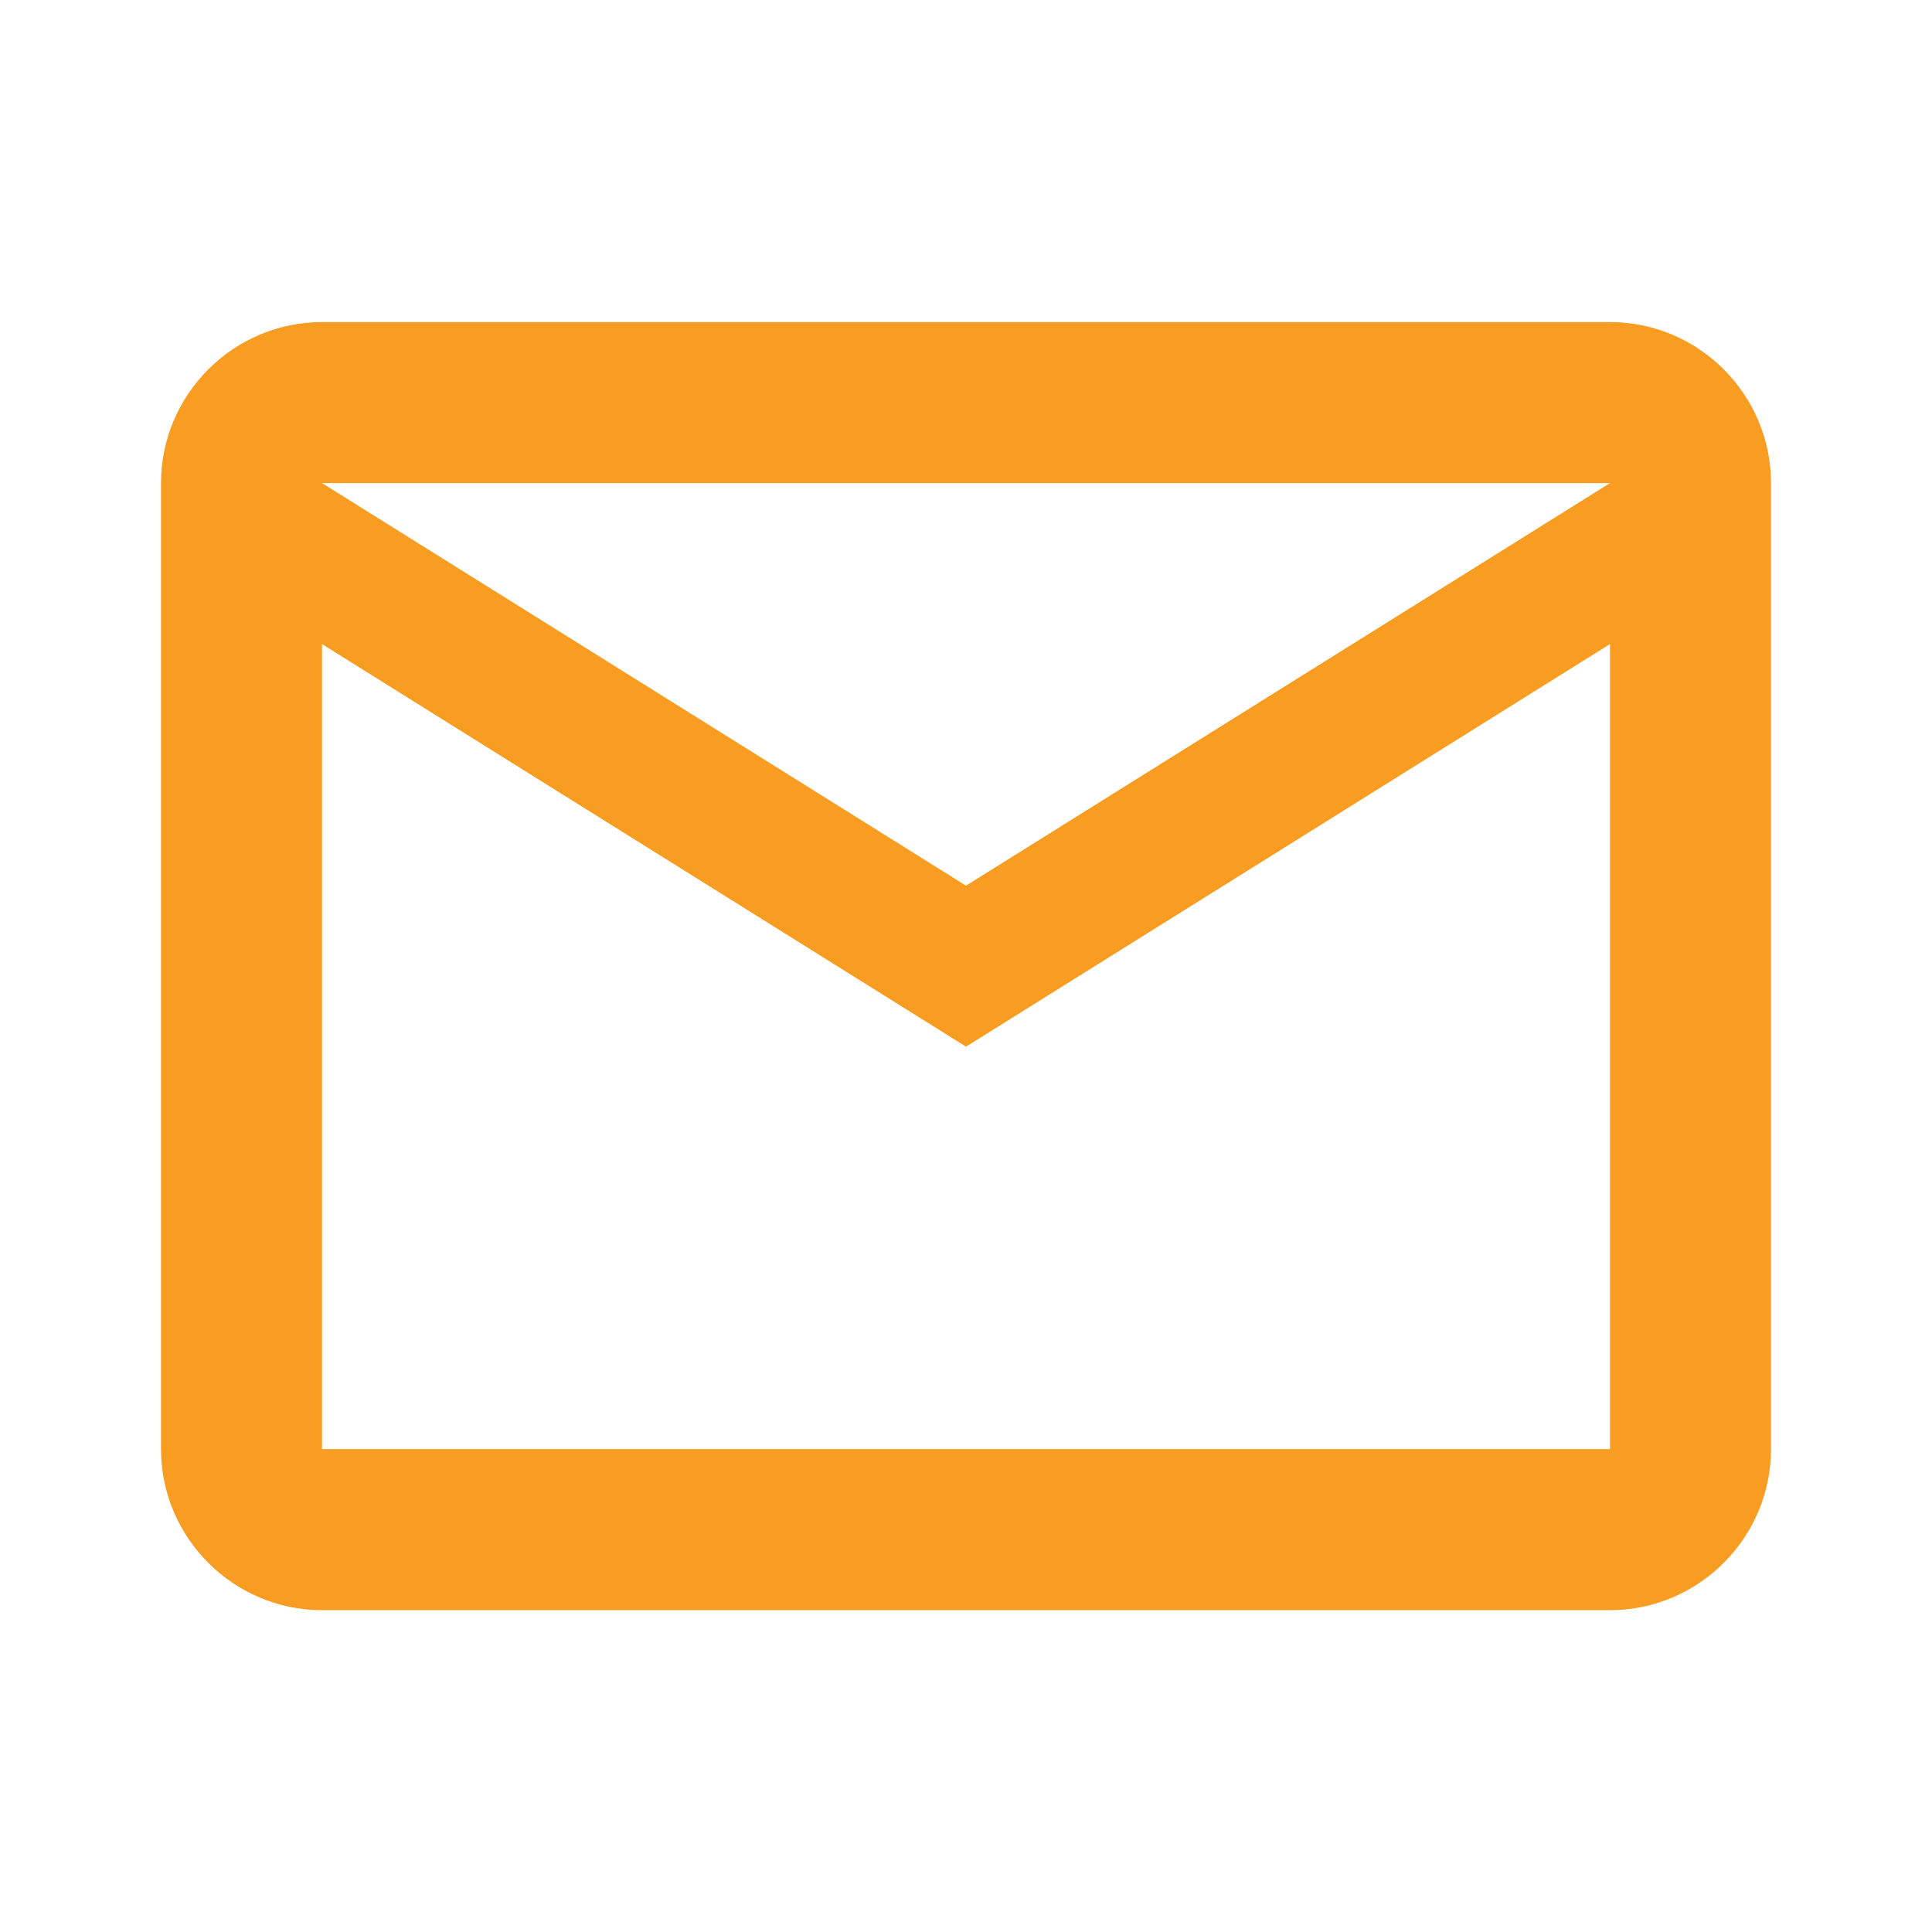 <svg xmlns="http://www.w3.org/2000/svg" width="24" height="24" viewBox="0 0 24 24" fill="none"><path d="M22 6.001C22 4.901 21.1 4.001 20 4.001H4C2.9 4.001 2 4.901 2 6.001V18.002C2 19.102 2.9 20.002 4 20.002H20C21.1 20.002 22 19.102 22 18.002V6.001ZM20 6.001L12 11.002L4 6.001H20ZM20 18.002H4V8.001L12 13.002L20 8.001V18.002Z" fill="#F89D21"></path></svg>